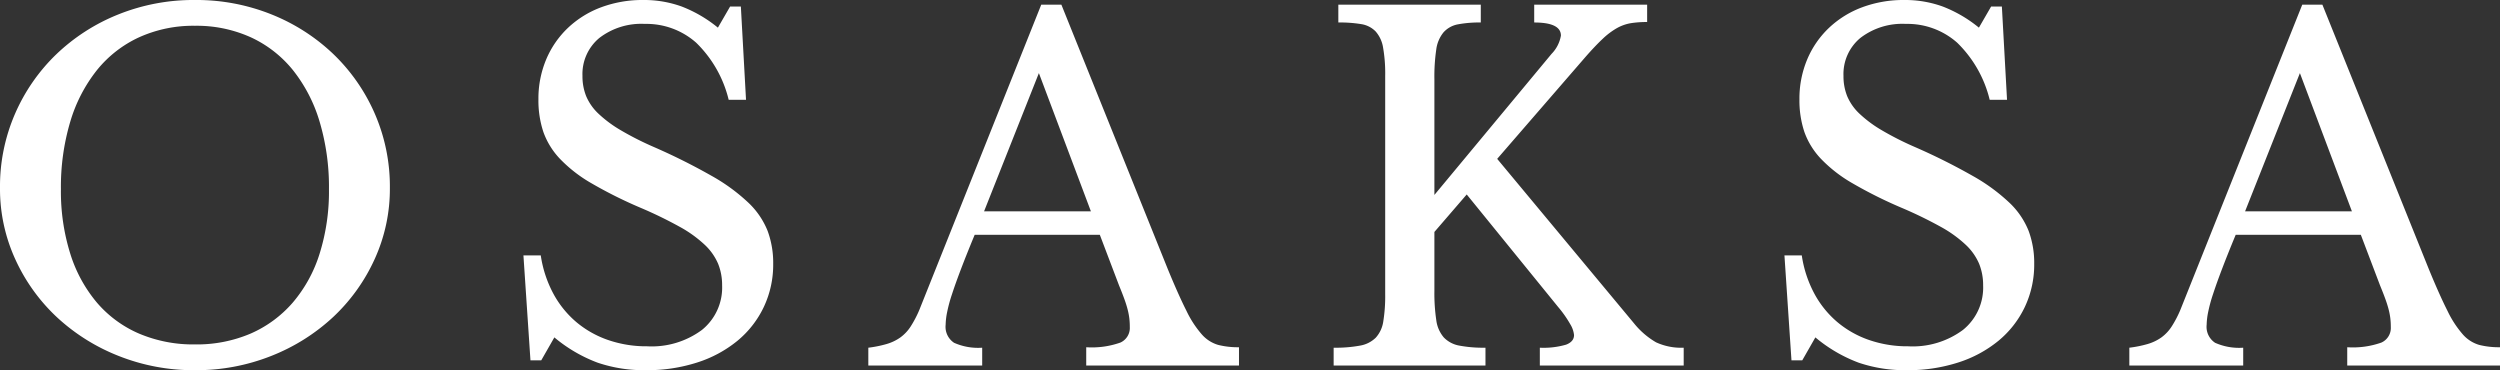 <svg xmlns="http://www.w3.org/2000/svg" width="320.1" height="47.4"><rect width="100%" height="100%" fill="#333333" stroke="none"/><path d="M24.96 0a25.8 25.8 0 019.84 1.86 24.735 24.735 0 017.92 5.1A23.673 23.673 0 0148 14.58a23.35 23.35 0 011.92 9.48 21.65 21.65 0 01-1.95 9.12 23.4 23.4 0 01-5.31 7.41 25.132 25.132 0 01-7.92 4.98 26.012 26.012 0 01-9.78 1.83 26.012 26.012 0 01-9.78-1.83 25.132 25.132 0 01-7.92-4.98 23.4 23.4 0 01-5.31-7.41A21.65 21.65 0 010 24.06a23.35 23.35 0 011.92-9.48A23.673 23.673 0 017.2 6.96a24.735 24.735 0 017.92-5.1A25.8 25.8 0 0124.96 0zm0 44.1a17.546 17.546 0 007.11-1.38 15.136 15.136 0 005.4-3.96 17.763 17.763 0 003.45-6.27 26.592 26.592 0 001.2-8.25 29.214 29.214 0 00-1.2-8.67 19.472 19.472 0 00-3.42-6.6 14.971 14.971 0 00-5.4-4.2 16.82 16.82 0 00-7.14-1.47 16.82 16.82 0 00-7.14 1.47 14.971 14.971 0 00-5.4 4.2A19.472 19.472 0 009 15.57a29.214 29.214 0 00-1.2 8.67A26.592 26.592 0 009 32.49a18.031 18.031 0 003.42 6.27 14.794 14.794 0 005.4 3.96 17.761 17.761 0 007.14 1.38zm42.06-11.4h2.22a14.944 14.944 0 001.59 4.86 12.614 12.614 0 002.94 3.66 12.791 12.791 0 004.08 2.31 15.041 15.041 0 005.01.81 10.8 10.8 0 007.02-2.1 6.96 6.96 0 002.58-5.7 7.289 7.289 0 00-.51-2.76 7.222 7.222 0 00-1.71-2.43 15.68 15.68 0 00-3.21-2.31 53.163 53.163 0 00-5.07-2.46 56.369 56.369 0 01-6.24-3.12 17.976 17.976 0 01-4.02-3.12 9.759 9.759 0 01-2.13-3.45 12.778 12.778 0 01-.63-4.17 12.955 12.955 0 01.99-5.1 11.932 11.932 0 012.79-4.05A12.55 12.55 0 0176.98.93a15.156 15.156 0 015.4-.93 14.122 14.122 0 014.92.84 16.9 16.9 0 014.62 2.7l1.56-2.7h1.38l.66 11.94H93.3a15.158 15.158 0 00-4.17-7.32 9.61 9.61 0 00-6.57-2.4 8.806 8.806 0 00-5.82 1.8 6 6 0 00-2.16 4.86 6.817 6.817 0 00.48 2.61 6.631 6.631 0 001.56 2.22 15.641 15.641 0 002.82 2.1 38.935 38.935 0 004.32 2.19 78.72 78.72 0 017.38 3.69 23.652 23.652 0 014.68 3.42 10.167 10.167 0 012.46 3.6 11.8 11.8 0 01.72 4.23 12.673 12.673 0 01-1.2 5.52 12.632 12.632 0 01-3.36 4.32 15.6 15.6 0 01-5.16 2.79 20.962 20.962 0 01-6.6.99 18.462 18.462 0 01-6.15-.96 18.94 18.94 0 01-5.55-3.24l-1.68 2.94h-1.38zm73.8-2.64H124.8q-1.02 2.46-1.74 4.35t-1.17 3.27a19.212 19.212 0 00-.63 2.34 8.851 8.851 0 00-.18 1.56 2.444 2.444 0 001.08 2.31 7.556 7.556 0 003.6.63v2.28h-14.58v-2.28a14.933 14.933 0 002.37-.48 5.86 5.86 0 001.74-.84 5.266 5.266 0 001.32-1.41 13.905 13.905 0 001.11-2.13L133.32.6h2.58l13.62 33.84q1.38 3.36 2.4 5.37a13.207 13.207 0 001.98 3.03 4.456 4.456 0 002.07 1.32 10.344 10.344 0 002.67.3v2.34h-19.56v-2.34a10.927 10.927 0 004.38-.6 2.052 2.052 0 001.2-1.98 9.534 9.534 0 00-.06-1.11 8.893 8.893 0 00-.21-1.11q-.15-.6-.42-1.35t-.69-1.77zm-14.82-3h13.68l-6.66-17.7zm57.66 10.2a23.417 23.417 0 00.24 3.72 4.222 4.222 0 00.96 2.22 3.648 3.648 0 001.98 1.05 16.684 16.684 0 003.36.27v2.28h-19.44v-2.28a17.152 17.152 0 003.39-.27 3.774 3.774 0 002.01-1.02 3.951 3.951 0 00.96-2.1 20.324 20.324 0 00.24-3.45V9.72a19.325 19.325 0 00-.27-3.63 4.081 4.081 0 00-.96-2.07 3.277 3.277 0 00-1.83-.93 16.767 16.767 0 00-2.94-.21V.6h18.24v2.28a14.717 14.717 0 00-2.94.24 3.261 3.261 0 00-1.83 1.02 4.339 4.339 0 00-.93 2.19 23.8 23.8 0 00-.24 3.81v14.82l15-18.06a4.405 4.405 0 001.2-2.34q0-1.68-3.42-1.68V.6h14.46v2.22a12.921 12.921 0 00-2.1.15 5.537 5.537 0 00-1.77.63 9.331 9.331 0 00-1.83 1.38q-.96.9-2.22 2.34L191.7 20.34l17.52 21.06a10.182 10.182 0 002.82 2.43 7.682 7.682 0 003.54.69v2.28h-18.42v-2.28a10.3 10.3 0 003.36-.39q1.02-.39 1.02-1.23a3.305 3.305 0 00-.48-1.38 14.551 14.551 0 00-1.56-2.22l-11.7-14.4-4.14 4.8zm44.82-4.56h2.22a14.943 14.943 0 001.59 4.86 12.614 12.614 0 002.94 3.66 12.791 12.791 0 004.08 2.31 15.041 15.041 0 005.01.81 10.8 10.8 0 007.02-2.1 6.96 6.96 0 002.58-5.7 7.289 7.289 0 00-.51-2.76 7.222 7.222 0 00-1.71-2.43 15.68 15.68 0 00-3.21-2.31 53.166 53.166 0 00-5.07-2.46 56.368 56.368 0 01-6.24-3.12 17.976 17.976 0 01-4.02-3.12 9.759 9.759 0 01-2.13-3.45 12.778 12.778 0 01-.63-4.17 12.955 12.955 0 01.99-5.1 11.933 11.933 0 012.79-4.05 12.55 12.55 0 014.26-2.64 15.155 15.155 0 015.4-.93 14.122 14.122 0 014.92.84 16.9 16.9 0 014.62 2.7l1.56-2.7h1.38l.66 11.94h-2.22a15.158 15.158 0 00-4.17-7.32 9.61 9.61 0 00-6.57-2.4 8.806 8.806 0 00-5.82 1.8 6 6 0 00-2.16 4.86 6.817 6.817 0 00.48 2.61 6.631 6.631 0 001.56 2.22 15.642 15.642 0 002.82 2.1 38.936 38.936 0 004.32 2.19 78.718 78.718 0 017.38 3.69 23.652 23.652 0 014.68 3.42 10.167 10.167 0 012.46 3.6 11.8 11.8 0 01.72 4.23 12.673 12.673 0 01-1.2 5.52 12.632 12.632 0 01-3.36 4.32 15.6 15.6 0 01-5.16 2.79 20.962 20.962 0 01-6.6.99 18.462 18.462 0 01-6.15-.96 18.94 18.94 0 01-5.55-3.24l-1.68 2.94h-1.38zm73.8-2.64h-16.02q-1.02 2.46-1.74 4.35t-1.17 3.27a19.206 19.206 0 00-.63 2.34 8.852 8.852 0 00-.18 1.56 2.444 2.444 0 001.08 2.31 7.556 7.556 0 003.6.63v2.28h-14.58v-2.28a14.934 14.934 0 002.37-.48 5.86 5.86 0 001.74-.84 5.266 5.266 0 001.32-1.41 13.9 13.9 0 001.11-2.13L294.78.6h2.58l13.62 33.84q1.38 3.36 2.4 5.37a13.207 13.207 0 001.98 3.03 4.456 4.456 0 002.07 1.32 10.344 10.344 0 002.67.3v2.34h-19.56v-2.34a10.927 10.927 0 004.38-.6 2.052 2.052 0 001.2-1.98 9.531 9.531 0 00-.06-1.11 8.89 8.89 0 00-.21-1.11q-.15-.6-.42-1.35t-.69-1.77zm-14.82-3h13.68l-6.66-17.7z" fill="#fff"/></svg>